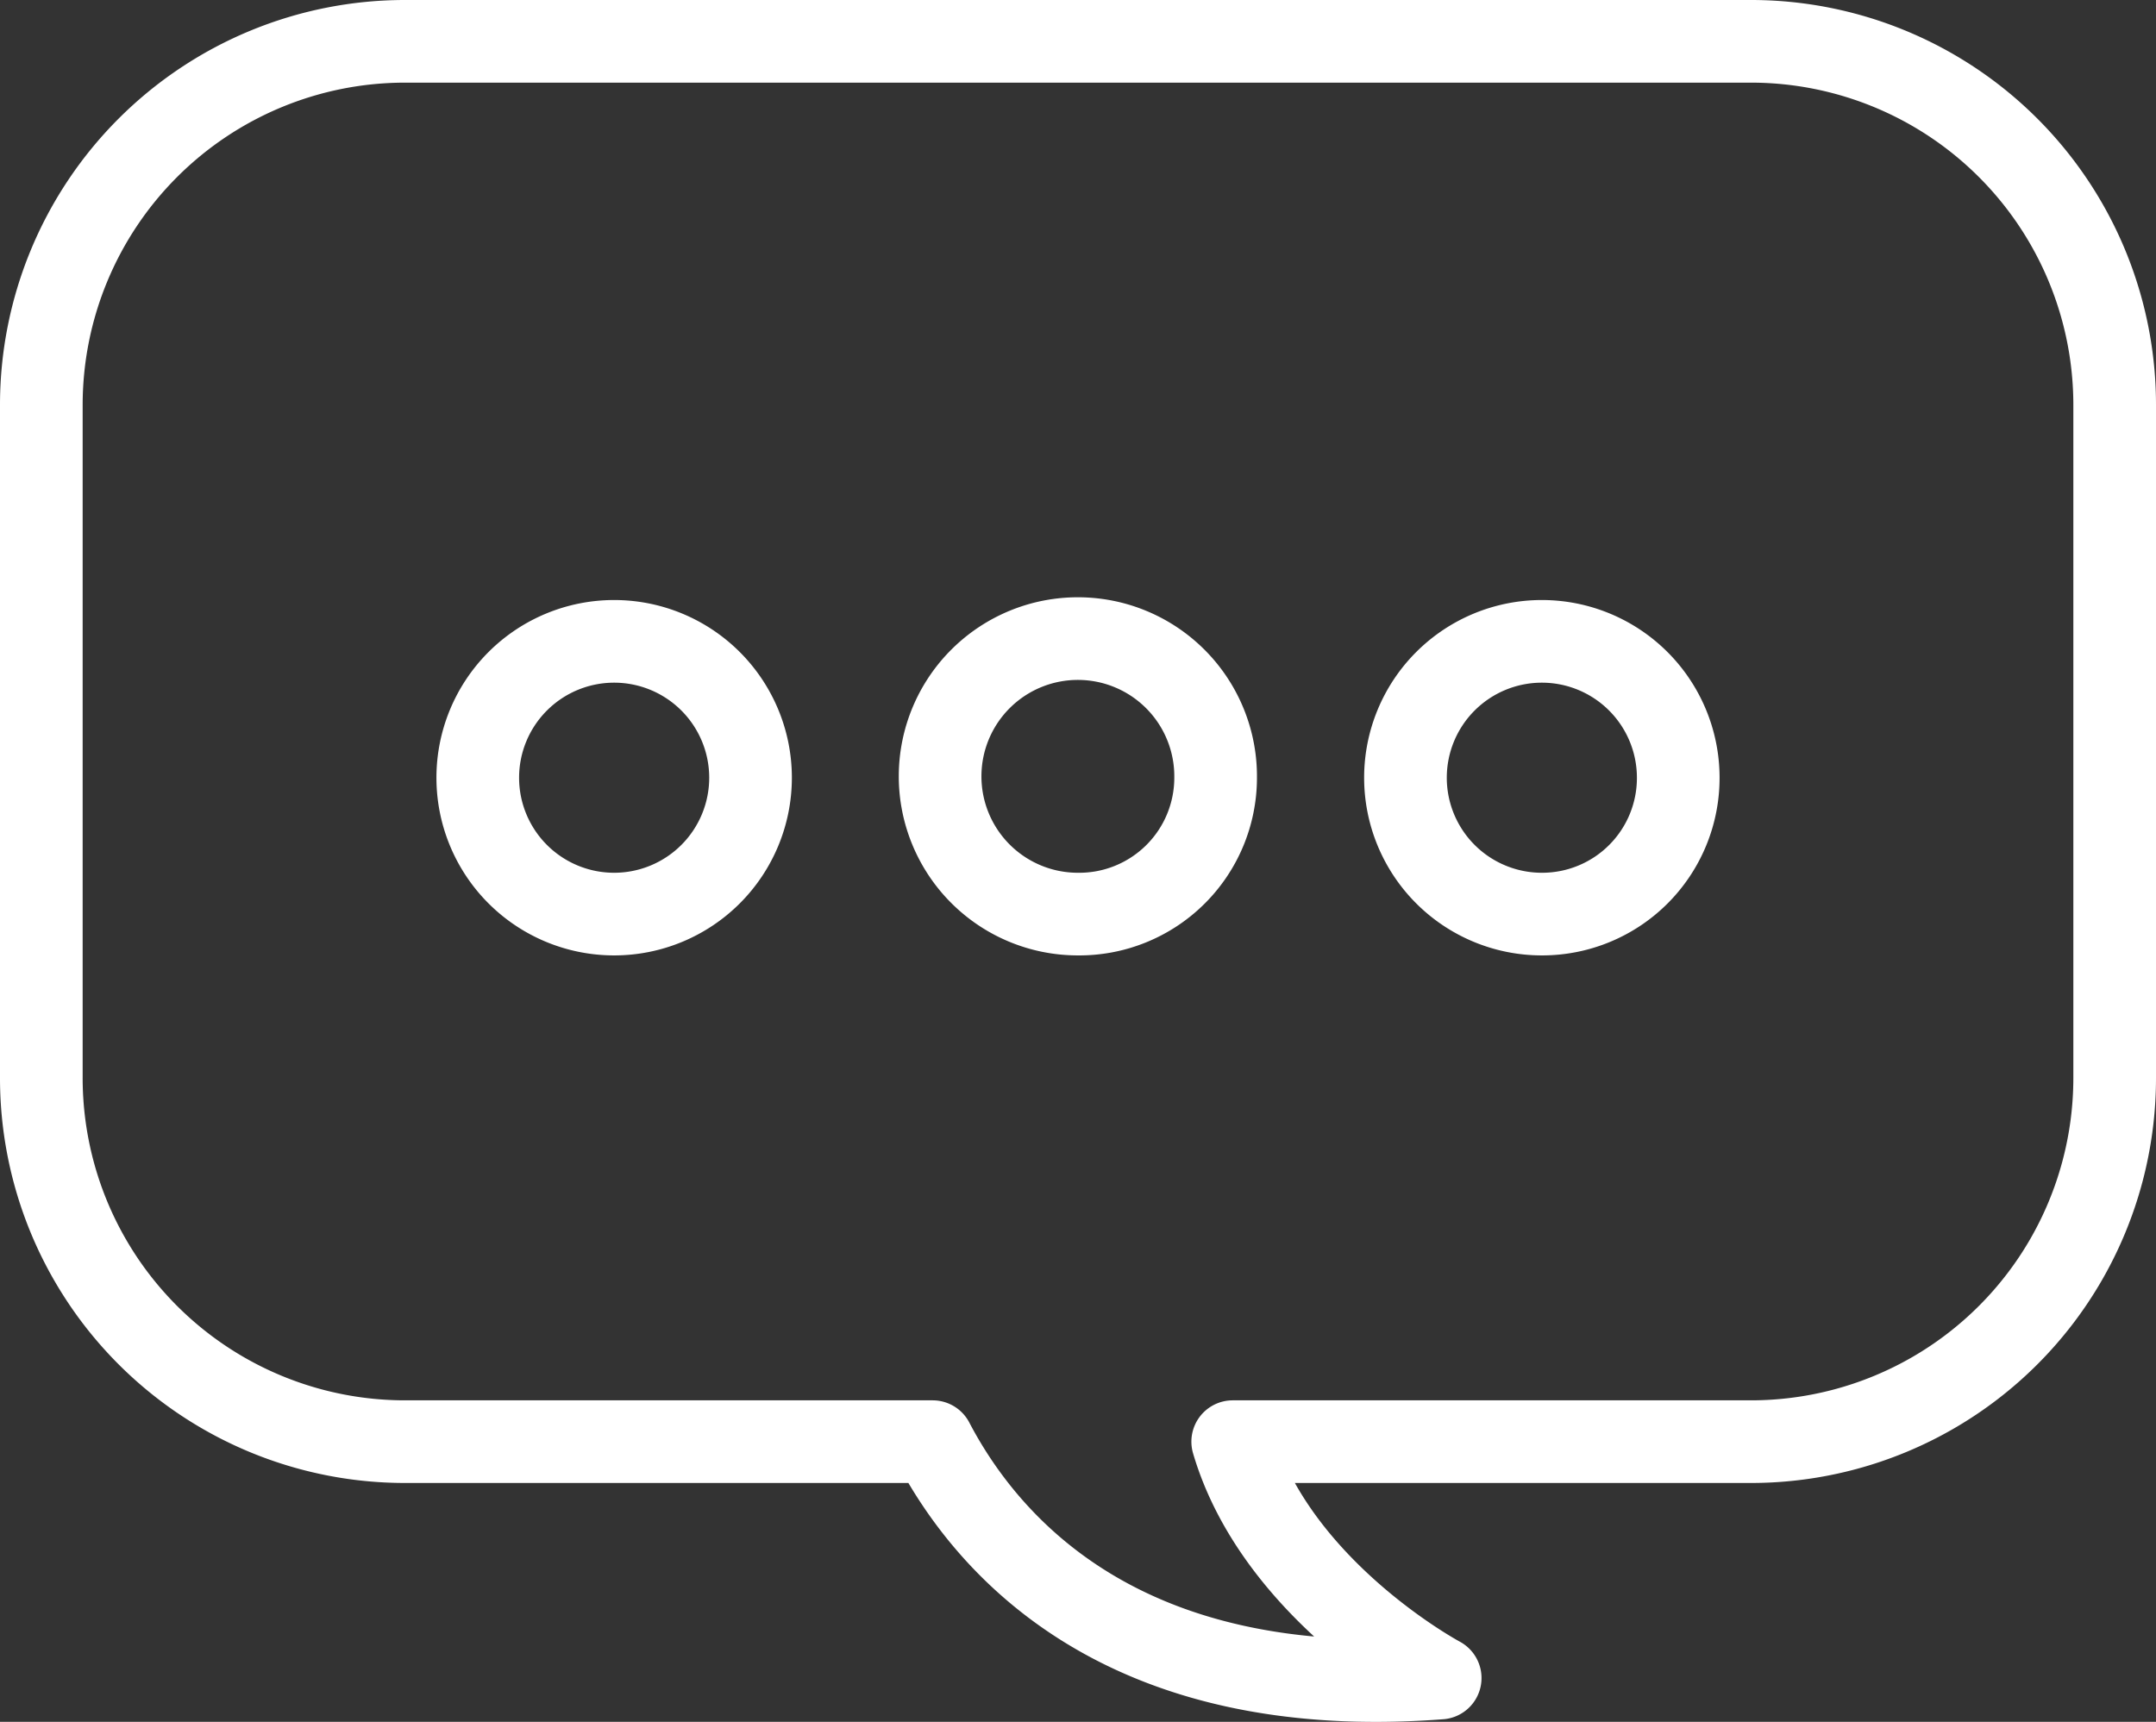 <svg xmlns="http://www.w3.org/2000/svg" viewBox="0 0 78.25 62.5"><rect x="0" y="0" width="78.25" height="62.5" fill="#333333" stroke="none"/><defs><style>.cls-1{fill:none;stroke:#fff;stroke-linecap:round;stroke-linejoin:round;stroke-width:3px;}</style></defs><g id="レイヤー_2" data-name="レイヤー 2"><g id="デザイン"><path class="cls-1" d="M63.55,1.5H14.7A13.2,13.2,0,0,0,1.5,14.7V39.12A13.2,13.2,0,0,0,14.7,52.33H33.85c2,3.82,6.92,9.46,18.42,8.58,0,0-5.94-3.17-7.53-8.58H63.55a13.2,13.2,0,0,0,13.2-13.21V14.7A13.2,13.2,0,0,0,63.55,1.5ZM22.29,33.18a4.95,4.95,0,1,1,4.95-4.95A4.95,4.95,0,0,1,22.29,33.18Zm16.83,0a5,5,0,1,1,5-4.95A4.95,4.95,0,0,1,39.12,33.18Zm16.84,0a4.95,4.95,0,1,1,4.95-4.95A4.94,4.94,0,0,1,56,33.18Z"/></g></g></svg>
